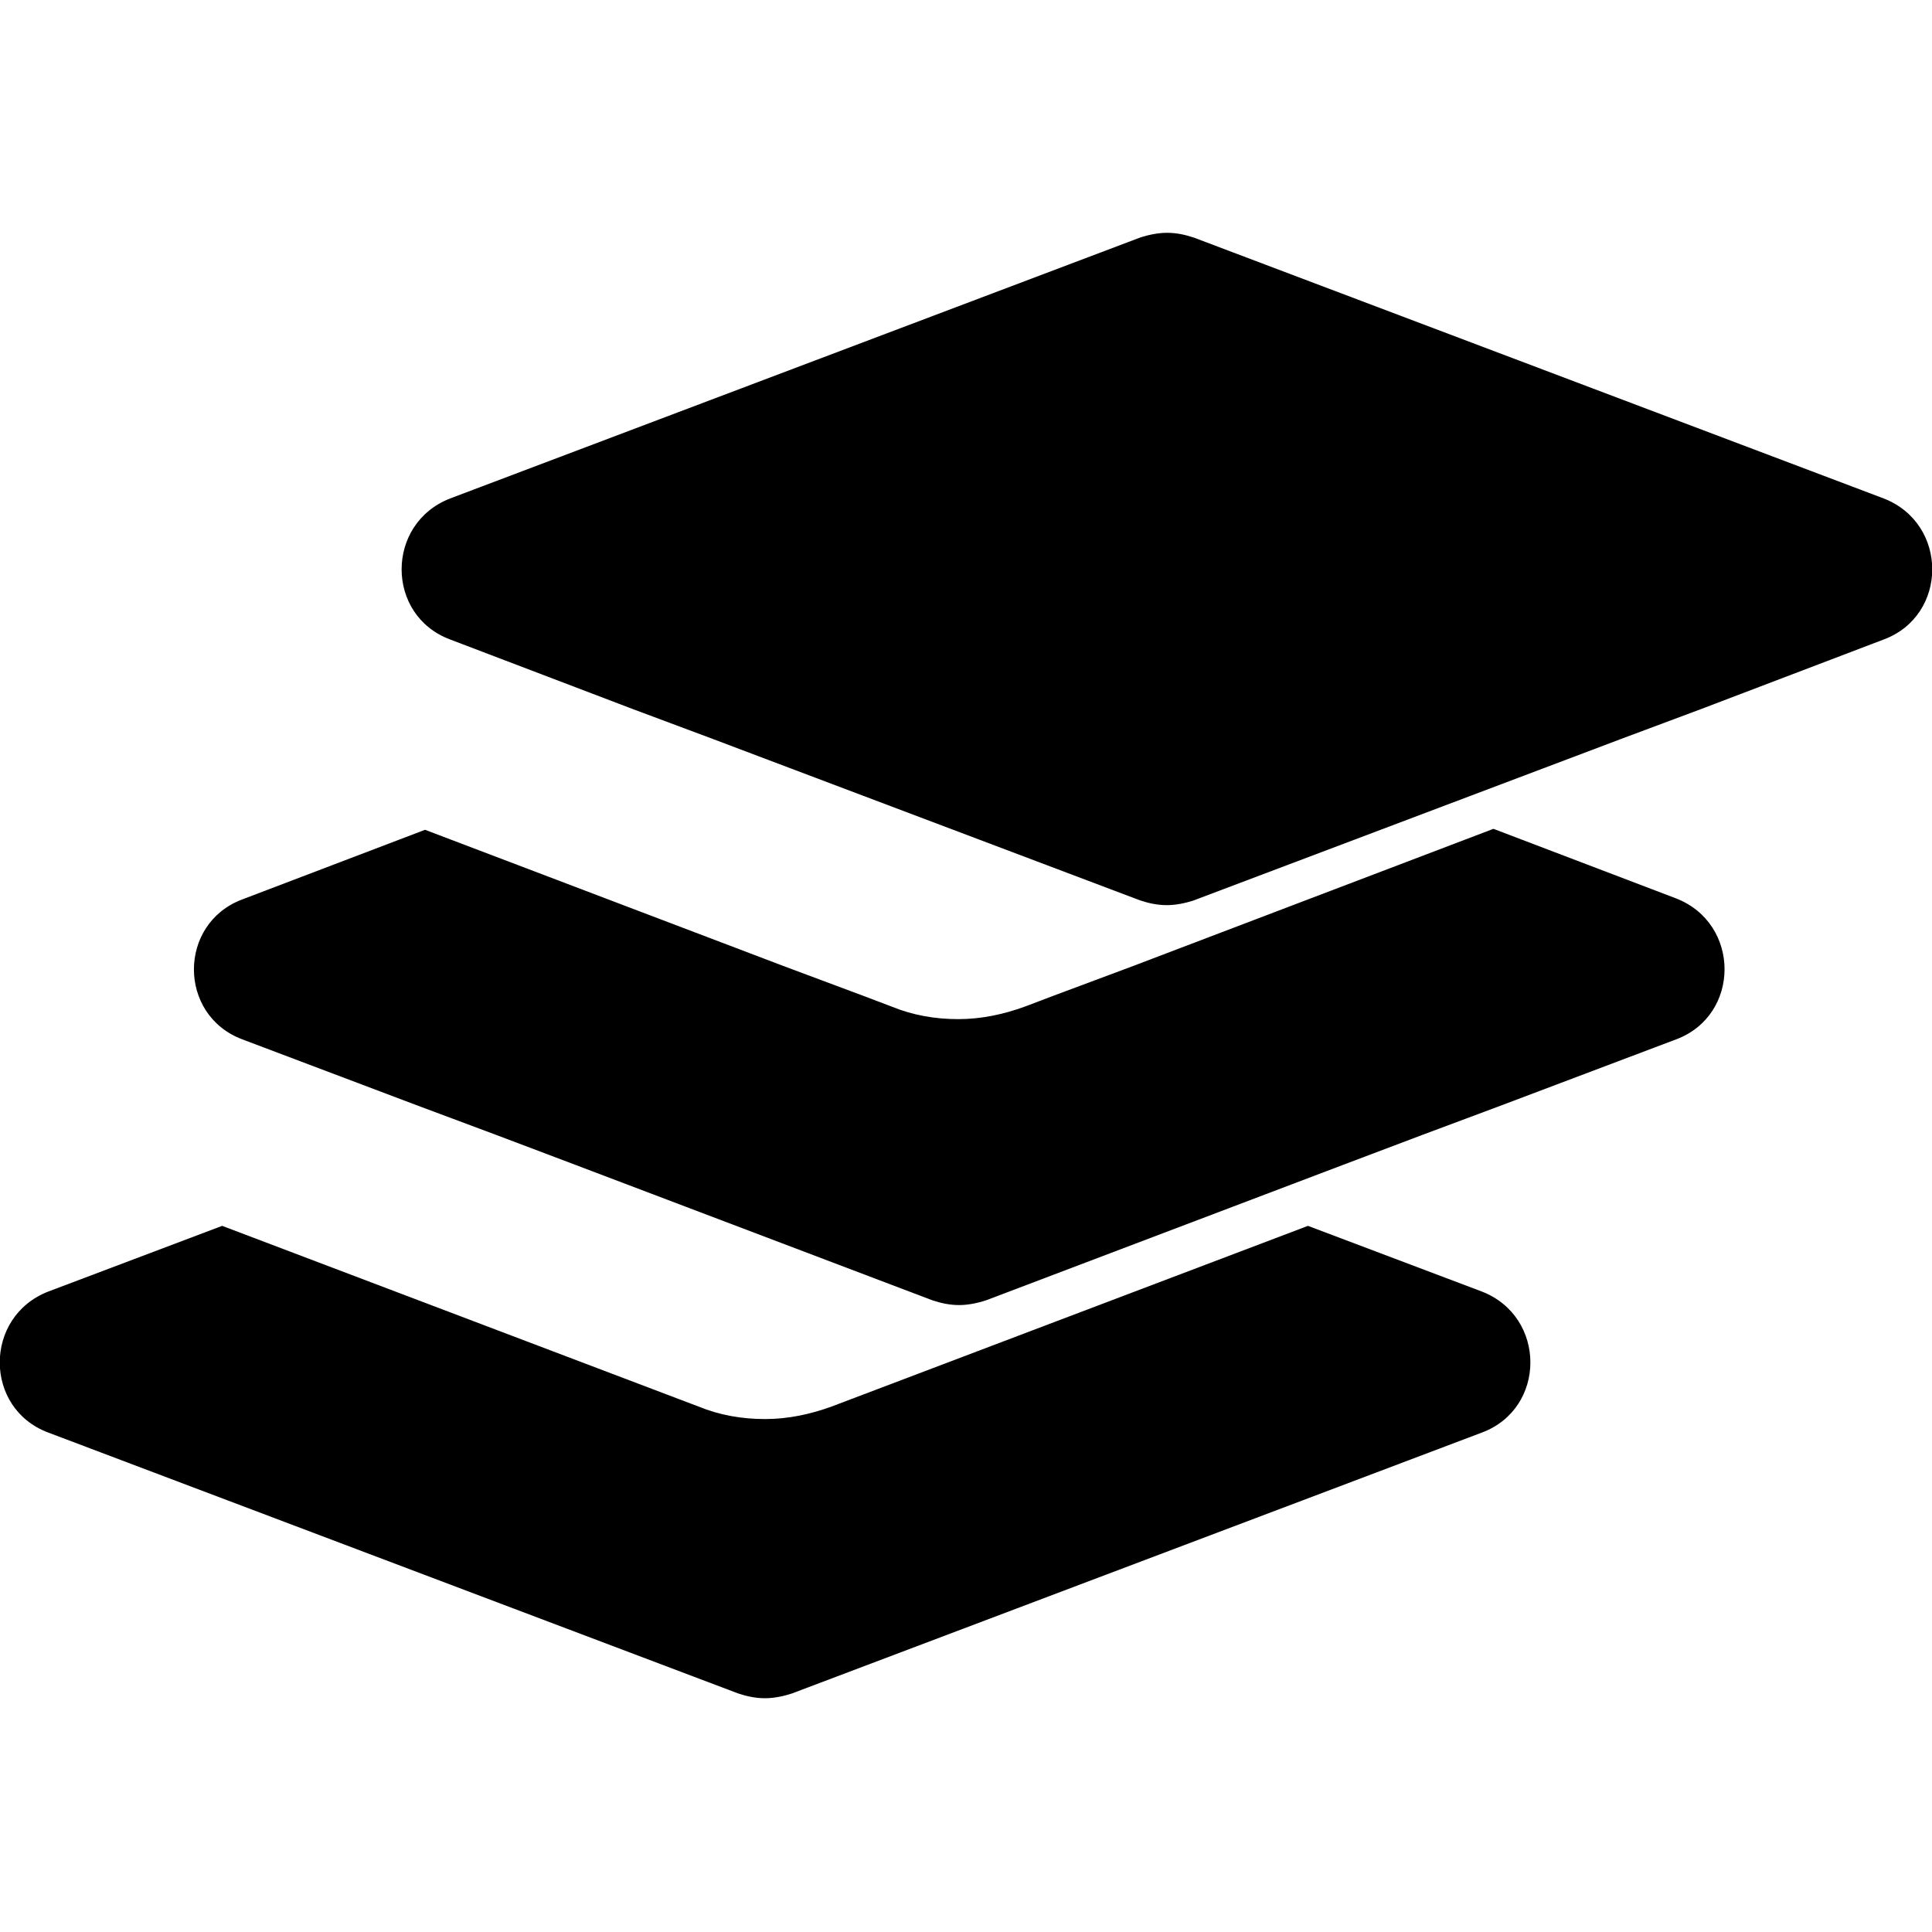 <?xml version="1.0" encoding="utf-8"?>
<!-- Generator: Adobe Illustrator 26.0.3, SVG Export Plug-In . SVG Version: 6.00 Build 0)  -->
<svg version="1.1" id="Capa_1" xmlns="http://www.w3.org/2000/svg" xmlns:xlink="http://www.w3.org/1999/xlink" x="0px" y="0px"
	 viewBox="0 0 200 200" style="enable-background:new 0 0 200 200;" xml:space="preserve">
<g>
	<path d="M5,148.3l71.4,27c0.9,0.3,1.8,0.5,2.8,0.5c0.9,0,1.9-0.2,2.8-0.5l71.4-27c6.7-2.5,6.7-12,0-14.6l-18-6.8l-49.3,18.7
		c-2.2,0.8-4.5,1.3-6.9,1.3s-4.7-0.4-6.9-1.3L23,126.9l-18,6.8C-1.7,136.3-1.7,145.8,5,148.3z"/>
	<path d="M25.1,107.6l18,6.8l8.3,3.1l8.2,3.1l36.9,14c0.9,0.3,1.8,0.5,2.8,0.5c0.9,0,1.9-0.2,2.8-0.5l36.9-14l8.2-3.1l8.3-3.1
		l18-6.8c6.7-2.5,6.7-12,0-14.6l-18.9-7.2L117.3,100l-8.3,3.1l-2.9,1.1c-2.2,0.8-4.5,1.3-6.9,1.3s-4.7-0.4-6.9-1.3l-2.9-1.1
		l-8.3-3.1L44,85.9l-18.9,7.2C18.4,95.6,18.4,105.1,25.1,107.6z"/>
	<path d="M46.6,66.2l18.9,7.2l8.3,3.1l8.2,3.1l36,13.6c0.9,0.3,1.8,0.5,2.8,0.5c0.9,0,1.9-0.2,2.8-0.5l36-13.6l8.2-3.1l8.3-3.1
		l18.9-7.2c6.7-2.5,6.7-12,0-14.6l-71.4-27c-0.9-0.3-1.8-0.5-2.8-0.5c-0.9,0-1.9,0.2-2.8,0.5l-71.4,27
		C39.9,54.2,39.9,63.7,46.6,66.2z"/>
</g>
</svg>
